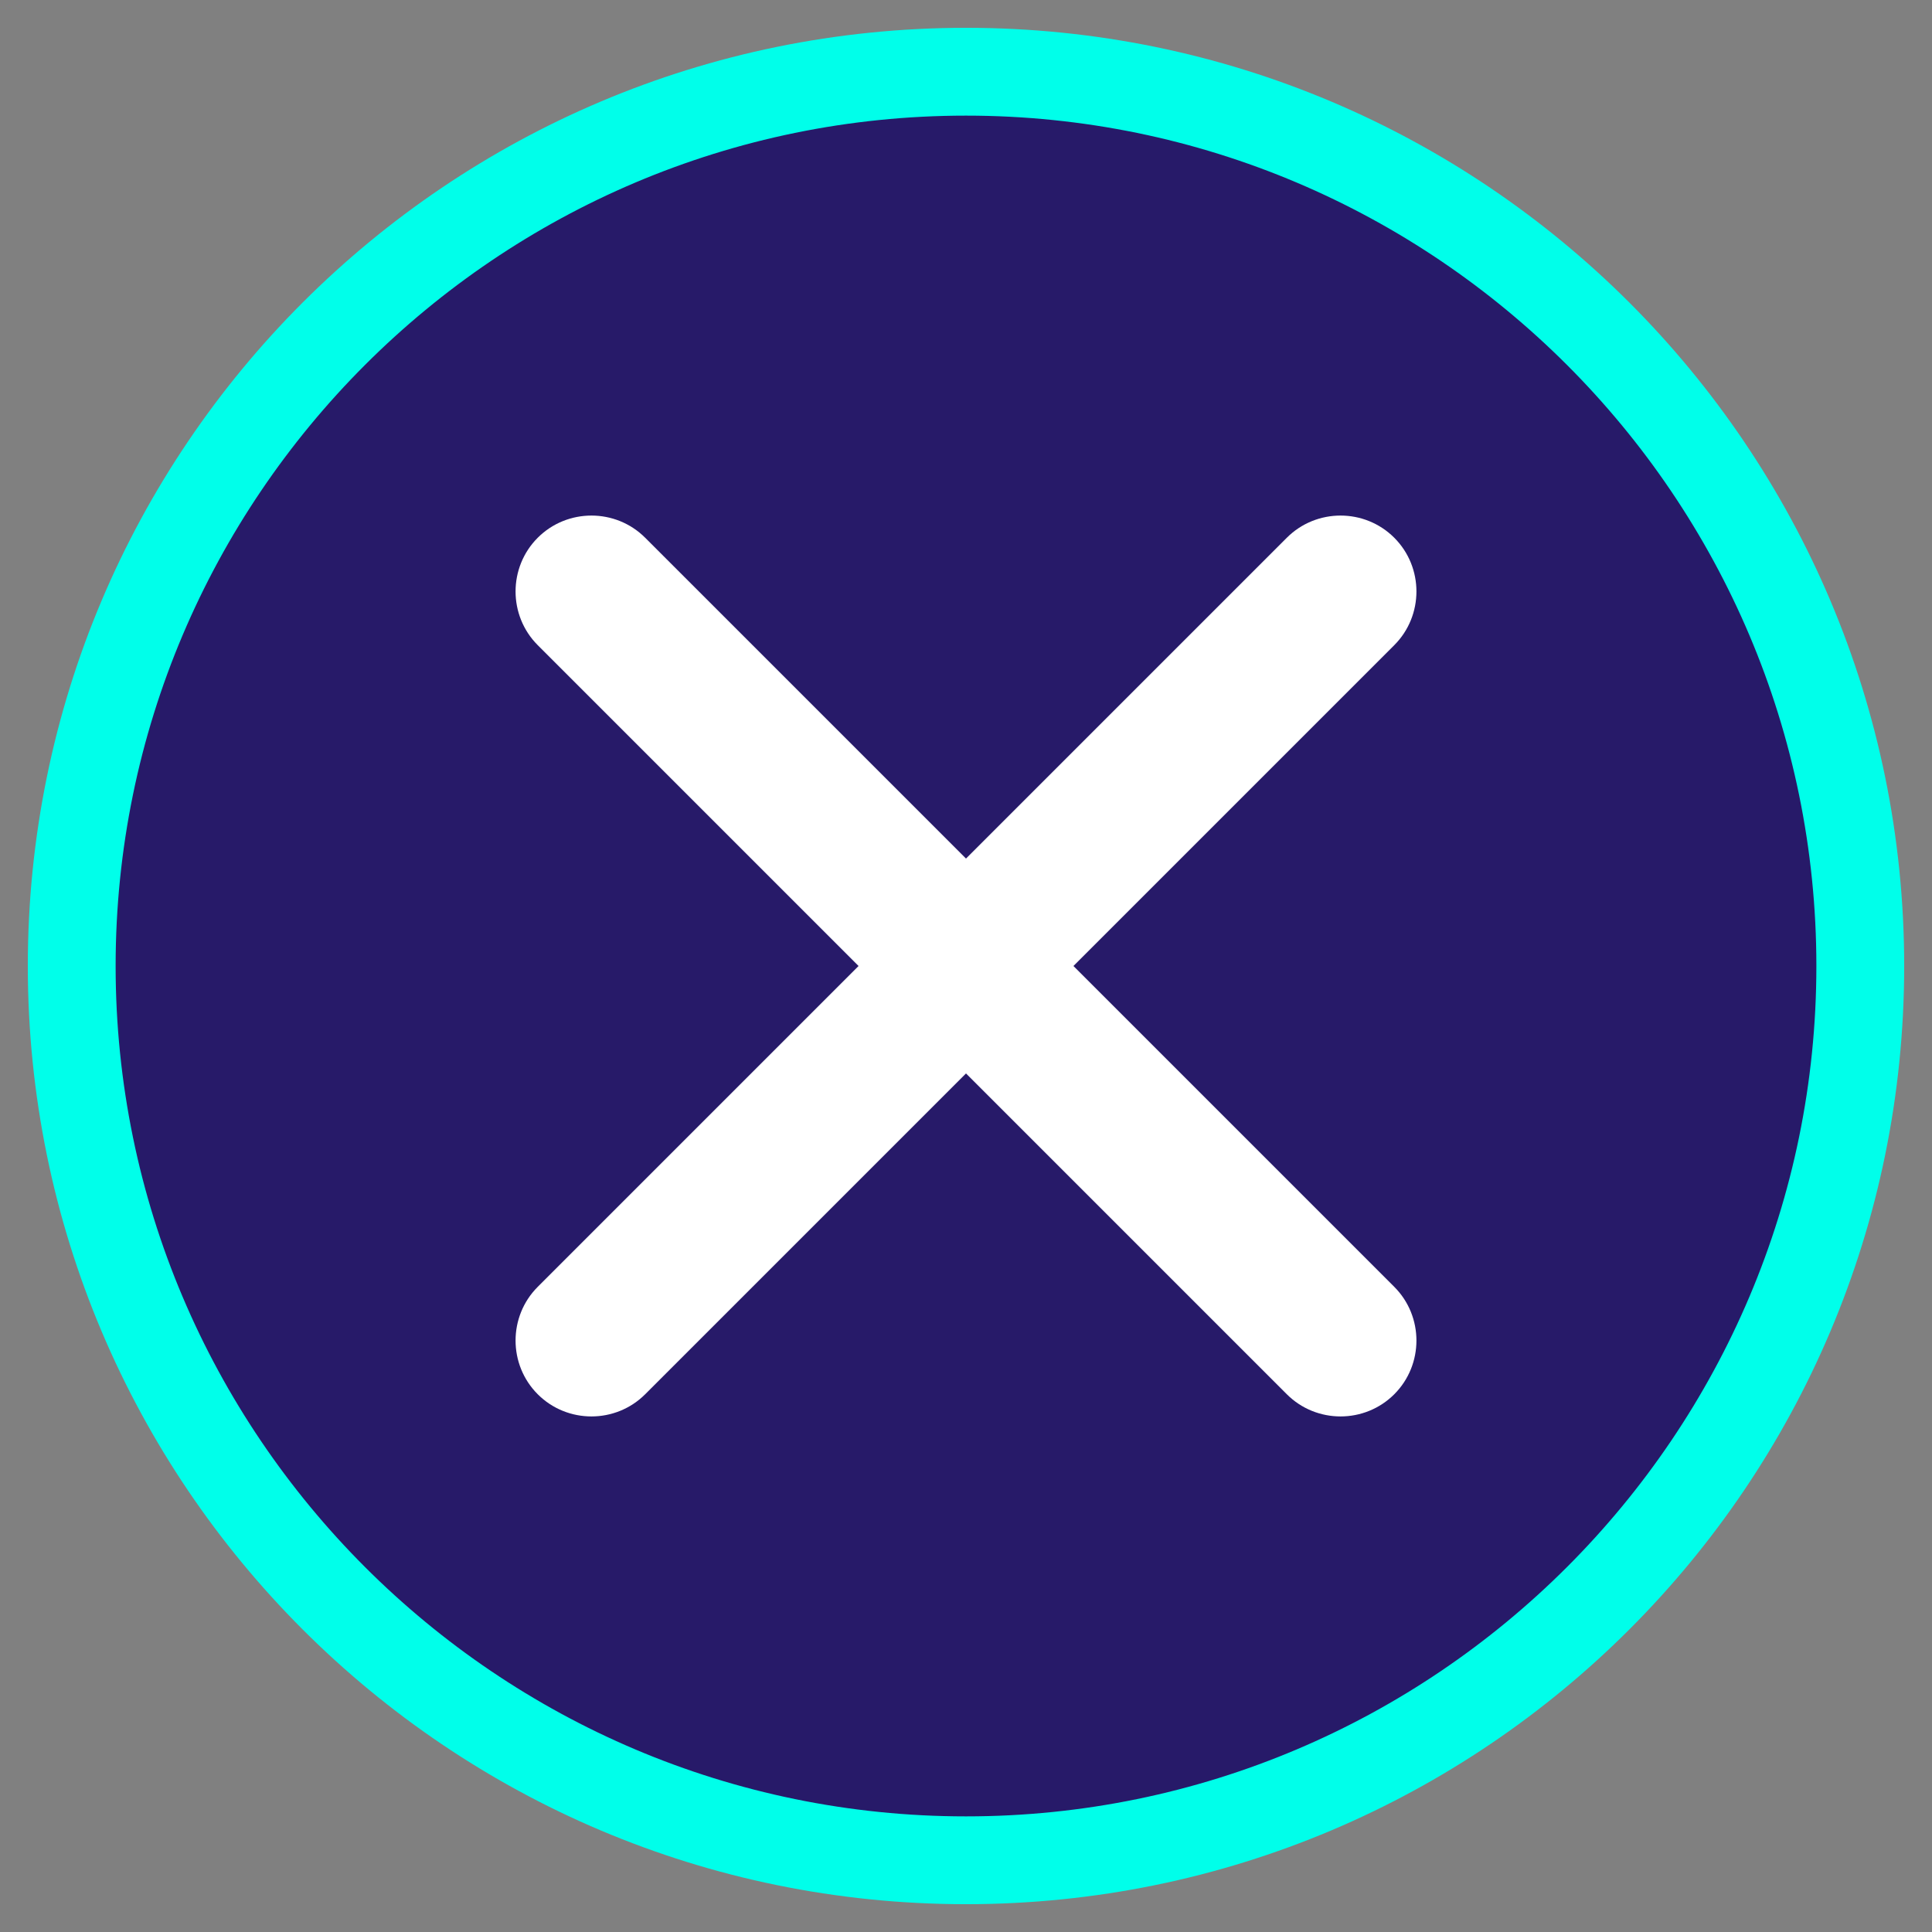 <?xml version="1.0" encoding="UTF-8"?>
<svg id="uuid-3cff9c5a-f186-4846-ab82-435890f928c2" xmlns="http://www.w3.org/2000/svg" version="1.1" viewBox="0 0 66 66">
  <rect x="0" y="0" width="66" height="66" fill="#808080" stroke="none"/>
  <!-- Generator: Adobe Illustrator 29.0.0, SVG Export Plug-In . SVG Version: 2.1.0 Build 186)  -->
  <defs>
    <style>
      .st0 {
        fill: #271a69;
      }

      .st1 {
        fill: #00ffea;
      }

      .st2 {
        fill: #fff;
      }
    </style>
  </defs>
  <g>
    <path class="st0" d="M33,63.55c-16.845,0-30.55-13.705-30.55-30.55S16.155,2.45,33,2.45s30.55,13.705,30.55,30.55-13.705,30.55-30.55,30.55Z"/>
    <path class="st1" d="M33,3.95c16.018,0,29.05,13.032,29.05,29.05s-13.032,29.05-29.05,29.05S3.95,49.018,3.95,33,16.982,3.95,33,3.95M33,.95C15.299.95.95,15.299.95,33s14.349,32.05,32.05,32.05,32.05-14.349,32.05-32.05S50.701.95,33,.95h0Z"/>
  </g>
  <path class="st2" d="M36.67,33l10.96-10.96c1.01-1.01,1.01-2.66,0-3.67h0c-1.01-1.01-2.66-1.01-3.67,0l-10.96,10.96-10.96-10.96c-1.01-1.01-2.66-1.01-3.67,0s-1.01,2.66,0,3.67l10.96,10.96-10.96,10.96c-1.01,1.01-1.01,2.66,0,3.67,1.01,1.01,2.66,1.01,3.67,0l10.96-10.96,10.96,10.96c1.01,1.01,2.66,1.01,3.67,0h0c1.01-1.01,1.01-2.66,0-3.67l-10.96-10.96Z"/>
</svg>